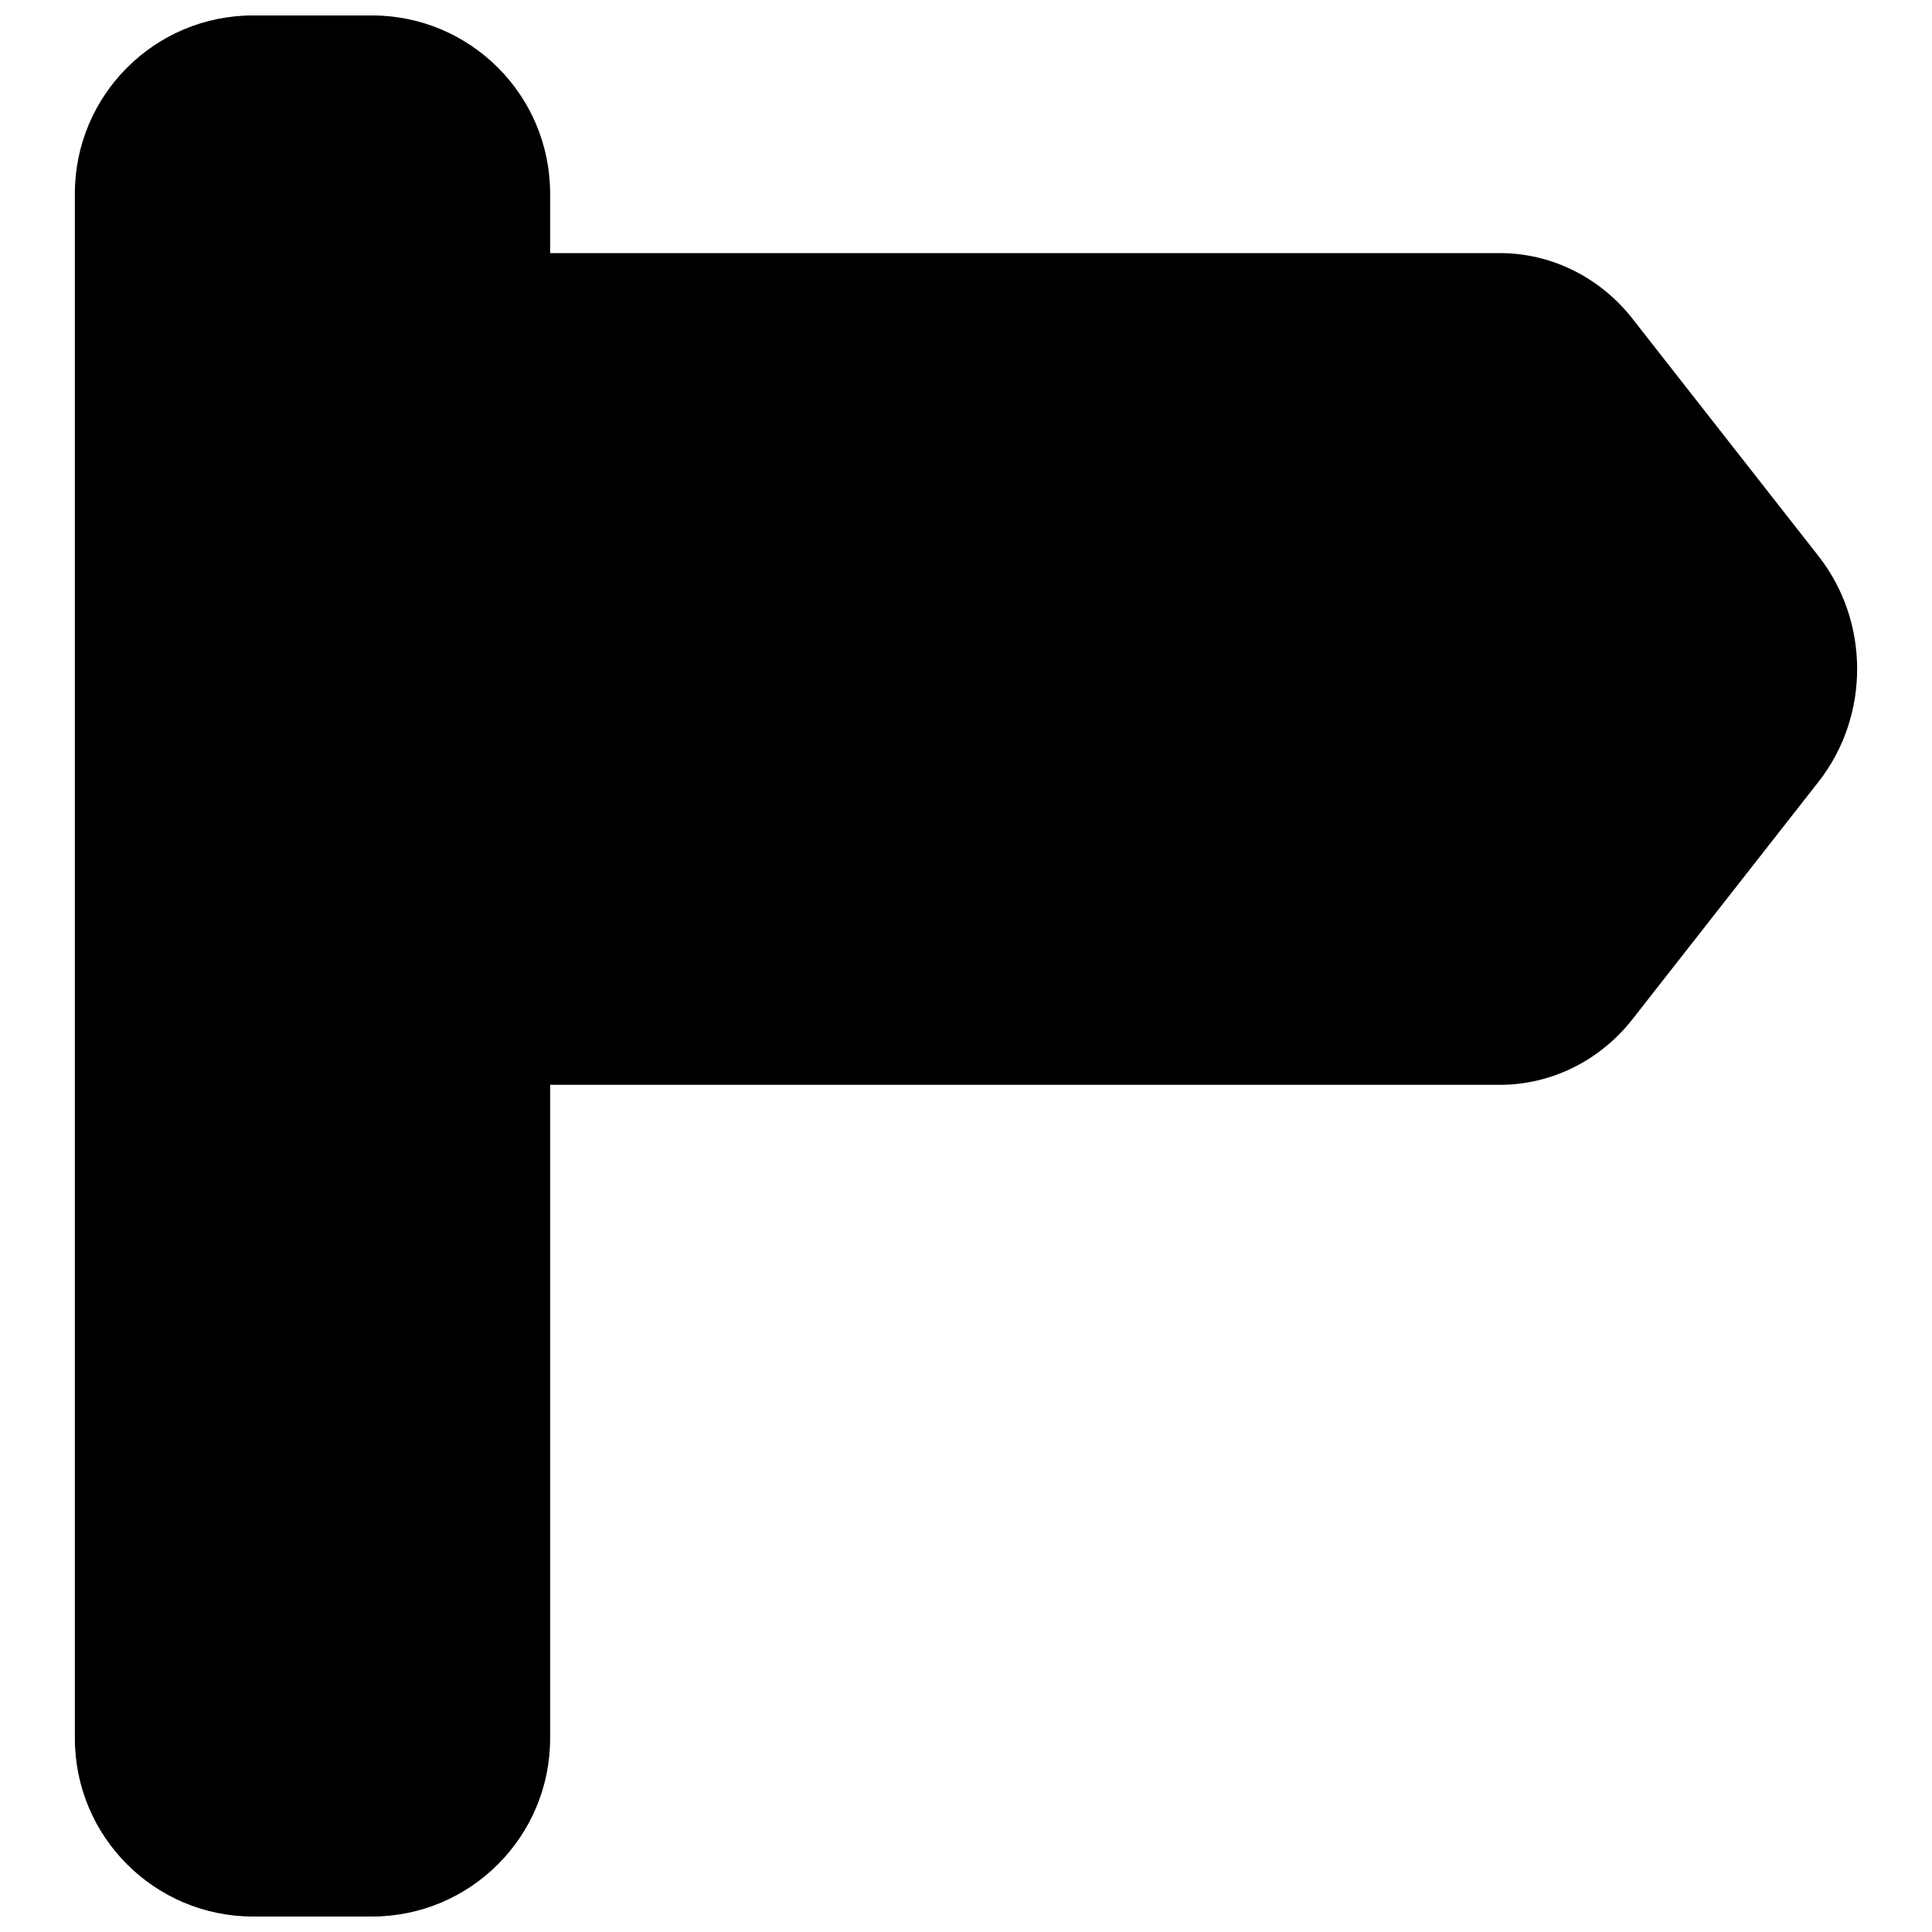 <?xml version="1.0" encoding="UTF-8"?>
<!-- Uploaded to: SVG Repo, www.svgrepo.com, Generator: SVG Repo Mixer Tools -->
<svg width="800px" height="800px" version="1.1" viewBox="144 144 512 512" xmlns="http://www.w3.org/2000/svg">
 <defs>
  <clipPath id="a">
   <path d="m163 148.09h474v503.81h-474z"/>
  </clipPath>
 </defs>
 <g clip-path="url(#a)">
  <path d="m289.79 195.32c0-26.082-21.145-47.23-47.23-47.23h-31.488c-26.086 0-47.234 21.148-47.234 47.23v409.35c0 26.086 21.148 47.23 47.234 47.23h31.488c26.086 0 47.23-21.145 47.23-47.23v-173.18h251.67c13.836 0 26.664-6.543 35.141-17.363l49.348-62.977c13.617-17.379 13.621-42.359 0-59.738l-49.348-62.977c-8.477-10.82-21.305-17.363-35.141-17.363h-251.67z"/>
 </g>
</svg>